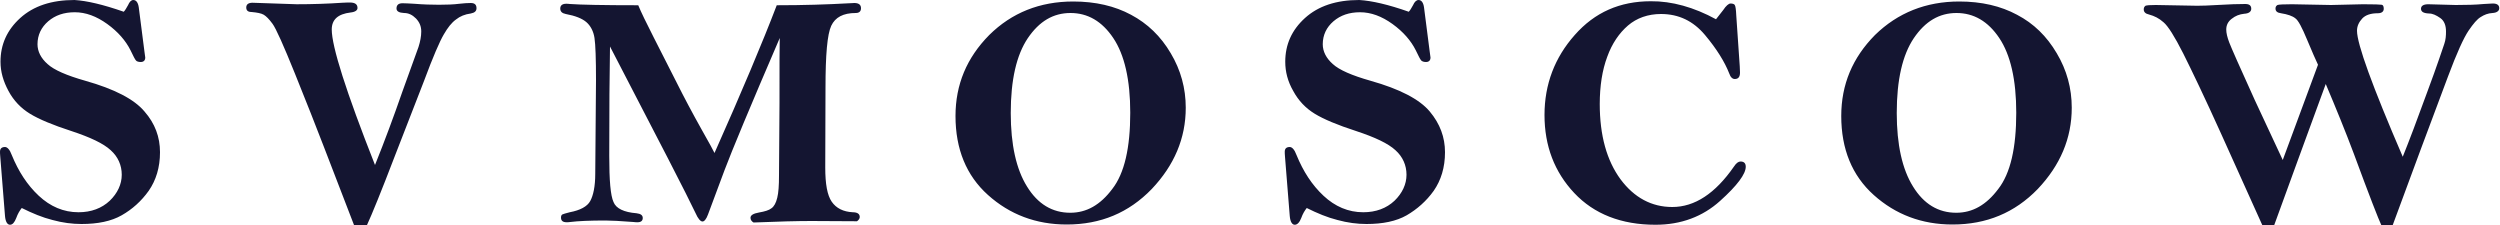 <?xml version="1.0" encoding="utf-8"?>
<!-- Generator: Adobe Illustrator 27.6.1, SVG Export Plug-In . SVG Version: 6.00 Build 0)  -->
<svg version="1.1" id="Слой_1" xmlns="http://www.w3.org/2000/svg" xmlns:xlink="http://www.w3.org/1999/xlink" x="0px" y="0px"
	 viewBox="0 0 1000 90" style="enable-background:new 0 0 1000 90;" xml:space="preserve">
<style type="text/css">
	.st0{fill:#141531;}
</style>
<path class="st0" d="M49.5,4.7c0.5-0.5,1.1-1.5,1.7-2.6C51.8,0.7,52.5,0,53.3,0c1.1,0,1.9,0.9,2.2,2.9l2.3,17.9l0.3,2.2
	c0,1.1-0.6,1.8-1.8,1.8c-0.8,0-1.6-0.2-1.9-0.6c-0.4-0.4-1.1-1.8-2.2-4.1c-1.9-3.8-5-7.4-9.3-10.5s-8.6-4.7-13-4.7
	c-4.3,0-7.8,1.2-10.6,3.6s-4.3,5.5-4.3,9.2c0,2.9,1.4,5.6,4,7.9c2.6,2.4,7.7,4.6,15.1,6.7c11.7,3.3,19.6,7.4,23.7,12.3
	C62,49.4,64,54.8,64,60.9c0,6.1-1.6,11.2-4.5,15.4c-3,4.2-6.6,7.4-10.8,9.8c-4.2,2.4-9.6,3.5-16.1,3.5c-3.7,0-7.6-0.5-11.6-1.6
	c-4-1-8.1-2.7-12.3-4.8c-0.8,1-1.6,2.3-2.2,4C5.8,89,5,89.9,4,89.9s-1.8-1.1-2-3.5L0.1,62.6C0,61.6,0,61,0,60.7c0-1.2,0.6-1.9,2-1.9
	c0.9,0,1.9,1,2.7,3.2c2.7,6.6,6.2,12,10.8,16.3s9.9,6.6,15.9,6.6c5.1,0,9.3-1.6,12.5-4.6c3.1-3,4.8-6.6,4.8-10.4s-1.5-7.2-4.4-9.8
	c-2.9-2.7-8.2-5.2-15.8-7.7c-7.4-2.4-12.9-4.7-16.5-6.9c-3.6-2.2-6.5-5.2-8.6-9.1s-3.2-7.7-3.2-11.7c0-6.9,2.6-12.7,7.9-17.5
	c5.3-4.8,12.5-7.2,21.7-7.2C34.7,0.3,41.2,1.8,49.5,4.7L49.5,4.7z M146.8,90h-5.2l-12.1-31.4c-3-7.9-6.9-17.6-11.5-29.1
	c-4.6-11.4-7.6-18.1-9-20c-1.4-1.9-2.5-3-3.5-3.6s-2.7-0.9-4.9-1.1c-1.4,0-2.1-0.6-2.1-1.8c0-1.2,0.8-1.9,2.5-1.9l17.7,0.6
	c6.1,0,12.3-0.2,18.2-0.6c1.7-0.1,2.7-0.1,3-0.1c2.1,0,3.1,0.7,3.1,2.2c0,0.9-0.9,1.6-2.8,1.8c-5,0.6-7.5,2.8-7.5,6.8
	c0,6.8,5.7,24.8,17.3,54.2c3.9-9.7,7.5-19.4,10.9-29.2l6.5-18c0.7-2.2,1.1-4.3,1.1-6.2c0-2.1-0.7-3.7-2.1-5.2
	c-1.5-1.5-3-2.2-4.8-2.2c-2-0.1-3-0.7-3-1.8c0-1.4,0.8-2.1,2.4-2.1c1.2,0,2.7,0.1,4.6,0.2c3.7,0.3,7.1,0.4,10,0.4
	c3.1,0,5.8-0.1,8.2-0.4c1.8-0.2,3.2-0.3,4.5-0.3c1.6,0,2.3,0.7,2.3,2.1c0,1.1-0.7,1.8-2.3,2.1c-2.3,0.3-4.3,1.1-5.9,2.4
	c-1.7,1.2-3.3,3.2-4.9,6c-1.6,2.7-4.3,8.9-7.9,18.6l-11.7,30.1C152.5,76.6,148.7,85.9,146.8,90L146.8,90z M255.3,2.1
	c1.1,2.7,3.2,7,6.2,12.9c3,5.8,6,11.9,9.1,17.9c3,6,6.4,12.4,10.1,19c3,5.3,4.7,8.4,5.1,9.3C296.7,36.7,305,17,310.7,2.1
	c10.5,0,20.2-0.3,29.1-0.8c0.8,0,1.5-0.1,1.9-0.1c1.8,0,2.7,0.7,2.7,2.1c0,1.2-0.7,1.9-2.1,1.9c-5,0-8.2,1.7-9.8,5.1
	c-1.6,3.4-2.3,11.7-2.3,24.7l-0.1,32c0,6.6,0.8,11.1,2.6,13.7c1.8,2.6,4.6,4,8.4,4.2c1.9,0,2.8,0.7,2.8,1.9c0,0.6-0.4,1.2-1.1,1.7
	l-18.3-0.1c-5.6,0-13.3,0.2-23.1,0.6c-0.8-0.5-1.2-1.1-1.2-1.9c0-1,1.1-1.7,3.4-2.1c2.3-0.4,4-0.9,5-1.7c1-0.7,1.8-2.1,2.3-4.2
	c0.5-2,0.7-5,0.7-8.8l0.2-29.2c0-15,0-23.6,0.1-25.9c-11.9,27.6-19.2,45.2-22.1,52.9l-6.6,17.7c-0.7,1.9-1.5,2.8-2.2,2.8
	c-0.8,0-1.8-1.1-2.8-3.4c-3.2-6.8-14.6-28.9-34.2-66.6c-0.2,10.8-0.3,25.4-0.3,43.8c0,9.7,0.5,15.8,1.7,18.4c1,2.6,4.2,4.1,9.2,4.5
	c1.7,0.2,2.5,0.8,2.5,1.9c0,1.1-0.7,1.7-2.1,1.7c-0.5,0-1,0-1.6-0.1c-5.2-0.4-9-0.6-11.2-0.6c-6.2,0-10.9,0.2-14.1,0.6
	c-0.6,0.1-1,0.1-1.4,0.1c-1.6,0-2.3-0.6-2.3-1.9c0-0.6,0.2-1,0.5-1.2c0.4-0.2,1.4-0.5,3-0.9c4.2-0.8,7-2.3,8.2-4.5
	c1.2-2.2,2-5.8,2-10.9l0.3-37.4c0-8.5-0.2-14.2-0.6-16.9s-1.6-4.9-3.2-6.3c-1.7-1.5-4.5-2.6-8.3-3.3c-1.5-0.3-2.2-1-2.2-2.2
	c0-1.2,0.8-1.9,2.4-1.9c0.3,0,0.8,0,1.5,0.1C232.1,1.9,241.3,2.1,255.3,2.1L255.3,2.1z M429.3,0.6c8.9,0,16.6,1.8,23.1,5.3
	c6.6,3.5,11.9,8.6,15.9,15.4c4,6.7,6,14,6,21.8c0,12.2-4.6,23-13.6,32.5c-9.2,9.5-20.4,14.2-34,14.2c-12.3,0-22.8-4-31.5-11.8
	c-8.7-7.8-13-18.4-13-31.6c0-12.6,4.5-23.3,13.5-32.4C404.7,5.1,415.9,0.6,429.3,0.6L429.3,0.6z M452.1,45.1
	c0-13.2-2.3-23.2-6.8-29.9c-4.5-6.7-10.2-10-17.1-10s-12.5,3.3-17.1,10.1c-4.5,6.7-6.8,16.6-6.8,29.9c0,12.7,2.2,22.5,6.5,29.4
	c4.3,7,10.1,10.5,17.3,10.5c6.5,0,12-3.1,16.8-9.5C449.8,69.3,452.1,59.1,452.1,45.1L452.1,45.1z M563.5,4.7
	c0.5-0.5,1.1-1.5,1.7-2.6c0.6-1.4,1.4-2.1,2.2-2.1c1.1,0,1.9,0.9,2.2,2.9l2.3,17.9l0.3,2.2c0,1.1-0.6,1.8-1.8,1.8
	c-0.8,0-1.5-0.2-1.9-0.6c-0.4-0.4-1.1-1.8-2.2-4.1c-1.9-3.8-5-7.4-9.3-10.5s-8.6-4.7-13-4.7c-4.3,0-7.8,1.2-10.6,3.6
	c-2.8,2.4-4.3,5.5-4.3,9.2c0,2.9,1.4,5.6,4,7.9c2.6,2.4,7.7,4.6,15.1,6.7c11.7,3.3,19.6,7.4,23.7,12.3c4.1,4.9,6.1,10.3,6.1,16.3
	c0,6.1-1.6,11.2-4.5,15.4c-3,4.2-6.7,7.4-10.8,9.8c-4.2,2.4-9.6,3.5-16.1,3.5c-3.7,0-7.6-0.5-11.6-1.6c-4-1-8.1-2.7-12.3-4.8
	c-0.8,1-1.6,2.3-2.2,4c-0.7,1.8-1.6,2.7-2.6,2.7s-1.8-1.1-2-3.5l-1.9-23.7c-0.1-1-0.1-1.7-0.1-2c0-1.2,0.6-1.9,2-1.9
	c0.9,0,1.9,1,2.7,3.2c2.7,6.6,6.2,12,10.8,16.3s9.9,6.6,15.9,6.6c5.1,0,9.3-1.6,12.5-4.6c3.1-3,4.8-6.6,4.8-10.4s-1.5-7.2-4.4-9.8
	c-2.9-2.7-8.2-5.2-15.8-7.7c-7.4-2.4-12.9-4.7-16.5-6.9c-3.6-2.2-6.5-5.2-8.6-9.1c-2.2-3.8-3.2-7.7-3.2-11.7
	c0-6.9,2.6-12.7,7.9-17.5c5.3-4.8,12.5-7.2,21.7-7.2C548.7,0.3,555.3,1.8,563.5,4.7L563.5,4.7z M686.4,7.7c0.9-1.1,1.9-2.4,2.9-3.7
	c1.1-1.7,2.2-2.6,2.9-2.6c0.8,0,1.5,0.2,1.7,0.6c0.3,0.4,0.5,1.8,0.6,4.1l1.4,20.4L696,29c0,1.8-0.7,2.6-2.1,2.6
	c-0.9,0-1.7-0.7-2.2-2.2c-1.8-4.6-5-9.8-9.7-15.4s-10.5-8.4-17.6-8.4c-5.2,0-9.7,1.6-13.2,4.6s-6.4,7.2-8.3,12.5
	c-2,5.3-3,11.7-3,18.9c0,12.6,2.8,22.6,8.3,30.1c5.5,7.4,12.5,11.1,20.7,11.1c9,0,17.2-5.4,24.7-16.2c0.9-1.4,1.8-2,2.6-2
	c1.4,0,2.1,0.7,2.1,2.1c0,2.9-3.4,7.5-10.3,13.7c-6.9,6.2-15.5,9.5-25.8,9.5c-13.7,0-24.6-4.3-32.5-12.7S617.8,58.4,617.8,46
	c0-12.3,4.1-23,12.1-32c8-9.1,18.1-13.5,30.4-13.5C668.7,0.4,677.6,2.9,686.4,7.7L686.4,7.7z M783.7,0.6c8.9,0,16.6,1.8,23.1,5.3
	c6.7,3.5,11.9,8.6,15.9,15.4c4,6.7,6,14,6,21.8c0,12.2-4.6,23-13.6,32.5c-9.2,9.5-20.5,14.2-34.1,14.2c-12.3,0-22.8-4-31.5-11.8
	c-8.7-7.8-13-18.4-13-31.6c0-12.6,4.5-23.3,13.5-32.4C759.1,5.1,770.4,0.6,783.7,0.6L783.7,0.6z M806.5,45.1
	c0-13.2-2.3-23.2-6.8-29.9c-4.5-6.7-10.2-10-17.1-10c-6.9,0-12.5,3.3-17.1,10.1c-4.5,6.7-6.8,16.6-6.8,29.9
	c0,12.7,2.2,22.5,6.5,29.4c4.3,7,10.1,10.5,17.3,10.5c6.5,0,12-3.1,16.8-9.5C804.2,69.3,806.5,59.1,806.5,45.1L806.5,45.1z
	 M909.7,90h-4.8l-16.5-36.6c-6.6-14.6-11.7-25.2-15.1-32c-3.5-6.9-6.1-11-7.9-12.5c-1.8-1.6-3.6-2.5-5.8-3.1c-1.4-0.3-2.1-1-2.1-2
	c0-0.7,0.2-1.1,0.7-1.5c0.5-0.2,1.9-0.3,4.1-0.3l16.6,0.3c2,0,4.7-0.1,8-0.3c4.9-0.3,8.5-0.4,11.2-0.4c1.6,0,2.4,0.6,2.4,1.9
	c0,1.1-0.9,1.9-2.8,2c-1.9,0.2-3.5,0.8-5,2c-1.5,1.1-2.2,2.6-2.2,4.3c0,1.4,0.4,3.1,1.2,5.2c0.8,2.1,4.2,9.8,10.2,23L913.1,64
	l14.1-38.1c-0.9-1.9-2.4-5.3-4.4-10.1s-3.5-7.7-4.7-8.5c-1.1-0.9-3.1-1.6-5.7-2c-1.5-0.2-2.2-0.8-2.2-1.9c0-0.7,0.3-1.1,0.8-1.4
	c0.5-0.2,2.5-0.3,5.8-0.3l15.6,0.3l12.8-0.3c4.5,0,7,0.1,7.5,0.2c0.5,0.1,0.8,0.6,0.8,1.6c0,1.1-0.8,1.8-2.4,1.8
	c-2.8,0-4.9,0.7-6.2,2.1s-2.1,3-2.1,4.9c0,5.3,6.1,22.1,18.3,50.4c2.5-6.2,5.8-14.9,9.8-25.9c4.1-11,6.2-17.5,6.8-19.2
	s0.7-3.4,0.7-5c0-2.4-0.7-4.3-2.3-5.4c-1.6-1.1-3-1.8-4.5-1.8c-2.2-0.1-3.2-0.7-3.2-1.9c0-1.1,0.9-1.8,2.9-1.8l11,0.3
	c4.3,0,8.1-0.1,11.2-0.4c1.8-0.1,3-0.2,3.6-0.2c1.7,0,2.6,0.6,2.6,1.9c0,1-0.9,1.8-2.7,1.9c-1.8,0.1-3.3,0.7-4.7,1.6
	c-1.4,0.8-3,2.7-4.9,5.5c-1.9,2.8-4.7,8.9-8.2,18.3l-11,29.4L957.1,90h-4.6c-1-2.1-4.7-11.5-11-28.6c-3.3-8.8-7.1-18.1-11.2-27.8
	l-10.8,29.5L909.7,90L909.7,90z"/>
</svg>

